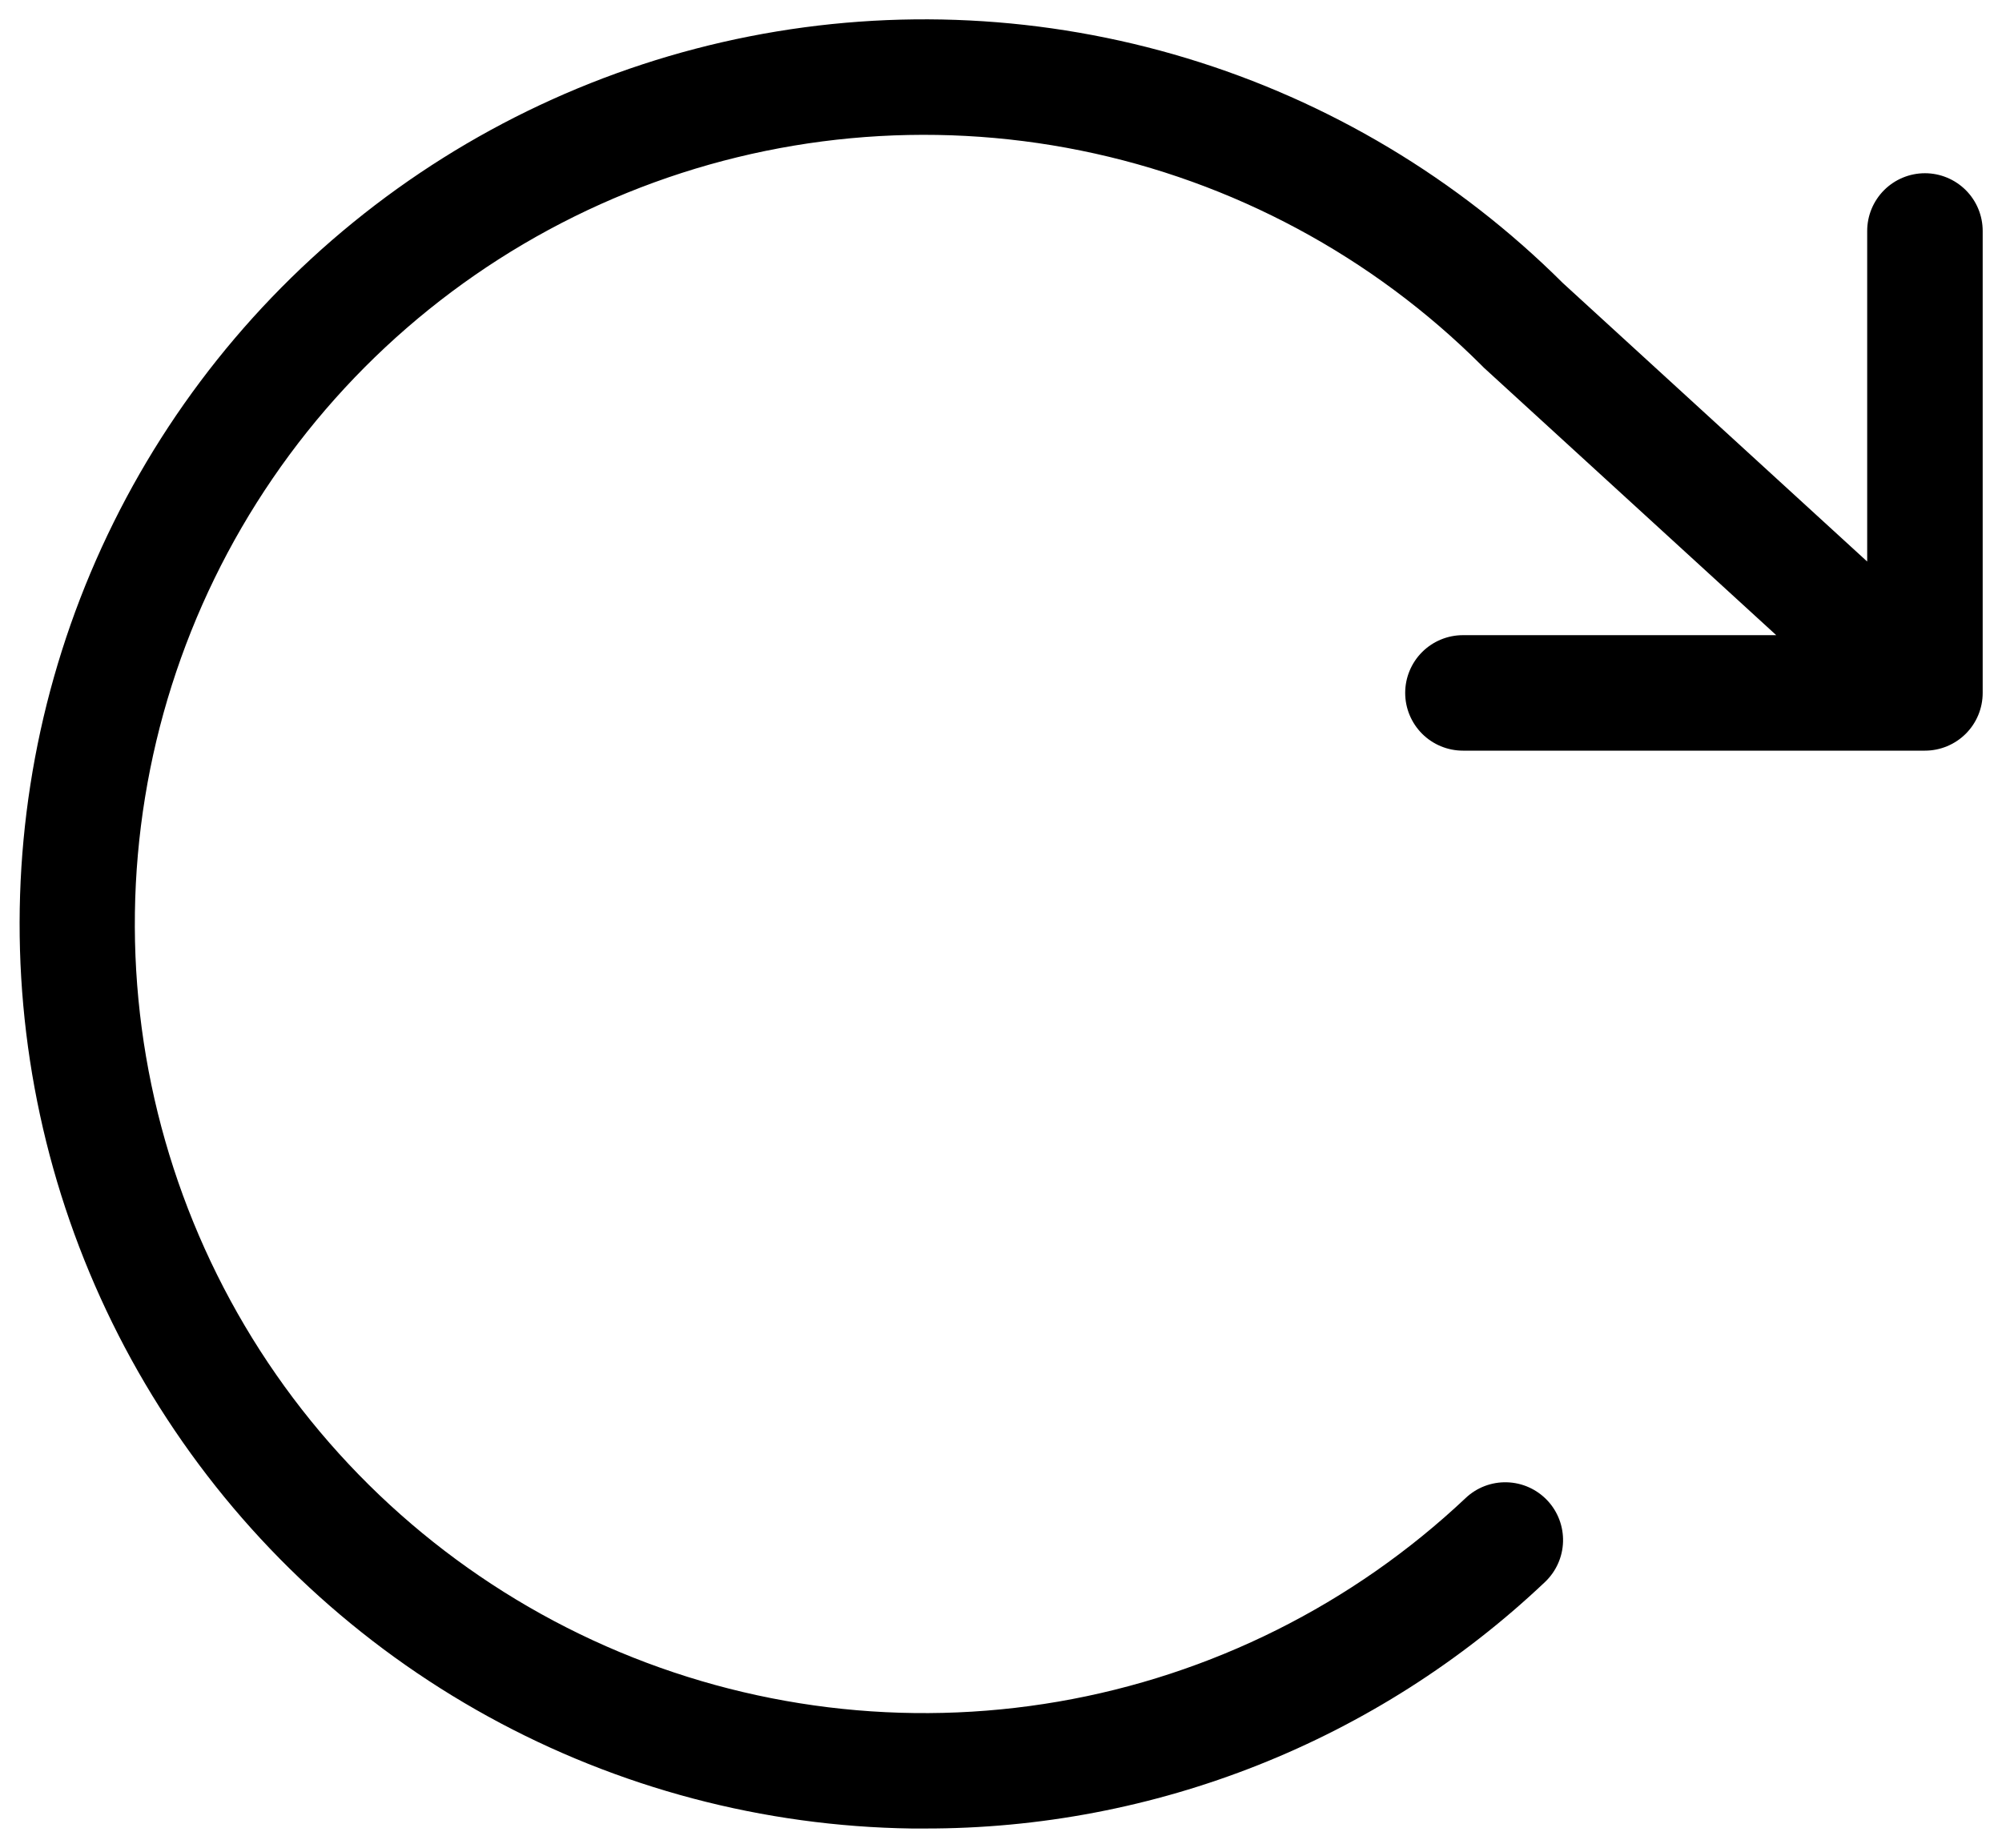 <svg width="65" height="60" viewBox="0 0 65 60" fill="none" xmlns="http://www.w3.org/2000/svg">
<path d="M64.373 7.5V22.5C64.373 22.997 64.176 23.474 63.824 23.826C63.472 24.177 62.995 24.375 62.498 24.375H47.498C47.001 24.375 46.524 24.177 46.172 23.826C45.821 23.474 45.623 22.997 45.623 22.5C45.623 22.003 45.821 21.526 46.172 21.174C46.524 20.823 47.001 20.625 47.498 20.625H57.67L48.176 11.938C48.157 11.919 48.139 11.897 48.117 11.878C44.555 8.318 40.023 5.887 35.087 4.888C30.151 3.888 25.03 4.366 20.364 6.26C15.698 8.154 11.693 11.381 8.851 15.538C6.008 19.695 4.453 24.597 4.38 29.633C4.307 34.668 5.72 39.614 8.441 43.851C11.163 48.088 15.073 51.43 19.682 53.458C24.292 55.486 29.396 56.111 34.359 55.255C39.322 54.399 43.922 52.099 47.586 48.644C47.947 48.302 48.43 48.118 48.927 48.133C49.425 48.147 49.896 48.359 50.237 48.72C50.579 49.082 50.762 49.565 50.748 50.062C50.734 50.559 50.522 51.03 50.161 51.372C44.717 56.529 37.497 59.395 29.998 59.375H29.598C24.788 59.307 20.068 58.059 15.853 55.741C11.638 53.422 8.057 50.103 5.425 46.077C2.792 42.051 1.189 37.439 0.756 32.648C0.323 27.857 1.073 23.033 2.94 18.6C4.808 14.166 7.736 10.259 11.466 7.222C15.197 4.185 19.616 2.111 24.336 1.181C29.056 0.252 33.932 0.496 38.536 1.892C43.14 3.288 47.33 5.793 50.739 9.188L60.623 18.234V7.5C60.623 7.003 60.821 6.526 61.172 6.174C61.524 5.823 62.001 5.625 62.498 5.625C62.995 5.625 63.472 5.823 63.824 6.174C64.176 6.526 64.373 7.003 64.373 7.5Z" fill="black"/>
</svg>
